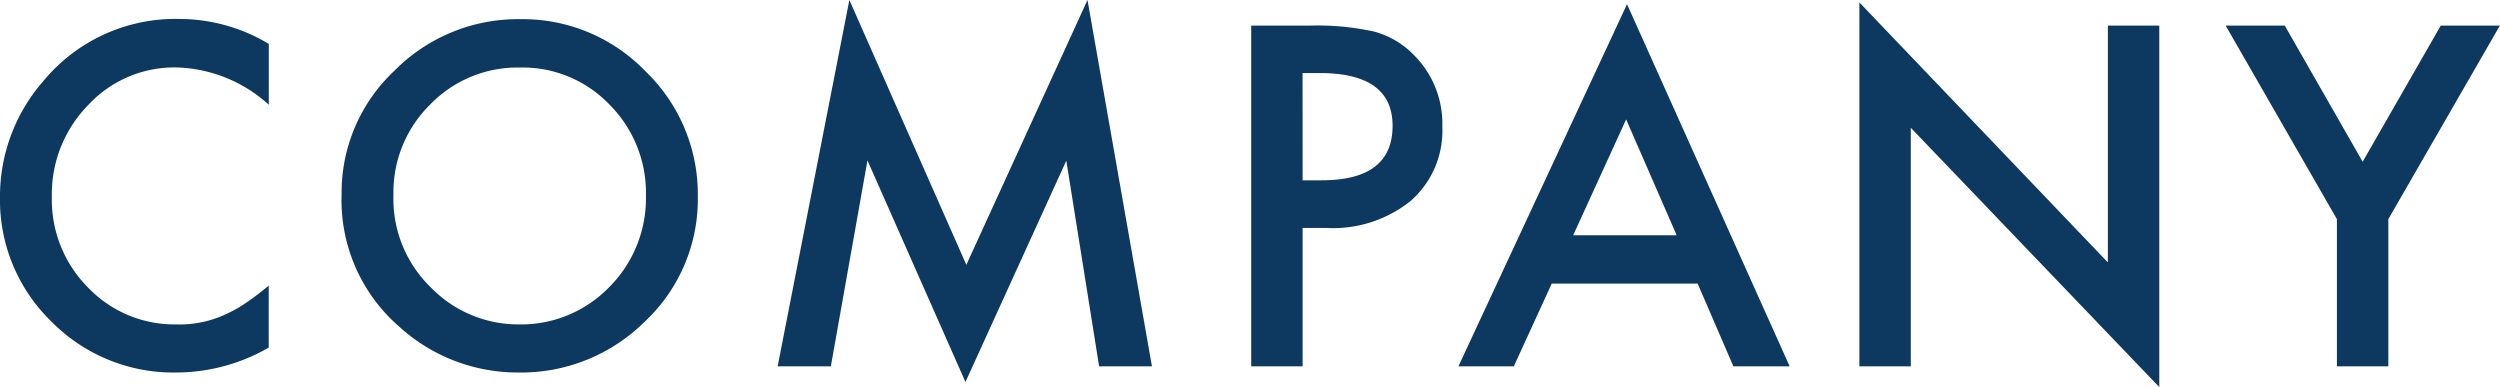<svg xmlns="http://www.w3.org/2000/svg" width="143.816" height="22.268" viewBox="0 0 143.816 22.268"><path d="M16.834-18.548v3.5a8.2,8.2,0,0,0-5.307-2.146,6.757,6.757,0,0,0-5.091,2.171A7.319,7.319,0,0,0,4.354-9.737,7.143,7.143,0,0,0,6.437-4.532a6.877,6.877,0,0,0,5.1,2.12,6.261,6.261,0,0,0,2.653-.508,7.652,7.652,0,0,0,1.263-.686,14.93,14.93,0,0,0,1.377-1.041v3.567A10.684,10.684,0,0,1,11.5.355,9.838,9.838,0,0,1,4.329-2.577,9.723,9.723,0,0,1,1.371-9.712,10.065,10.065,0,0,1,3.847-16.39a9.857,9.857,0,0,1,7.884-3.593A10.007,10.007,0,0,1,16.834-18.548ZM21.022-9.89A9.6,9.6,0,0,1,24.056-17a9.987,9.987,0,0,1,7.262-2.971,9.8,9.8,0,0,1,7.186,3,9.8,9.8,0,0,1,3.009,7.2A9.638,9.638,0,0,1,38.491-2.6,10.112,10.112,0,0,1,31.165.355a10.114,10.114,0,0,1-6.817-2.628A9.631,9.631,0,0,1,21.022-9.89Zm2.983.038a7.084,7.084,0,0,0,2.184,5.345A7.008,7.008,0,0,0,31.2-2.412a7.055,7.055,0,0,0,5.205-2.133A7.219,7.219,0,0,0,38.529-9.8a7.182,7.182,0,0,0-2.095-5.256,6.915,6.915,0,0,0-5.154-2.133,6.983,6.983,0,0,0-5.167,2.133A7.071,7.071,0,0,0,24.005-9.852ZM46.106,0l4.126-21.074L56.961-5.84l6.97-15.234L67.638,0H64.6L62.712-11.832,56.91.9,51.273-11.845,49.166,0Zm30.2-7.96V0H73.349V-19.6H76.7a15.117,15.117,0,0,1,3.72.343,4.988,4.988,0,0,1,2.234,1.295A5.578,5.578,0,0,1,84.343-13.8a5.373,5.373,0,0,1-1.8,4.266A7.133,7.133,0,0,1,77.678-7.96Zm0-2.742h1.1q4.075,0,4.075-3.136,0-3.034-4.2-3.034h-.978ZM99.03-4.761H90.638L88.455,0H85.268l9.7-20.833L104.324,0h-3.237Zm-1.206-2.78-2.907-6.665L91.87-7.541ZM108.334,0V-20.935L122.629-5.979V-19.6h2.958V1.193L111.292-13.724V0Zm27.471-8.468-6.4-11.134h3.4l4.481,7.833,4.494-7.833h3.4L138.763-8.468V0h-2.958Z" transform="translate(-1.371 21.074)" fill="#0d3860"/></svg>